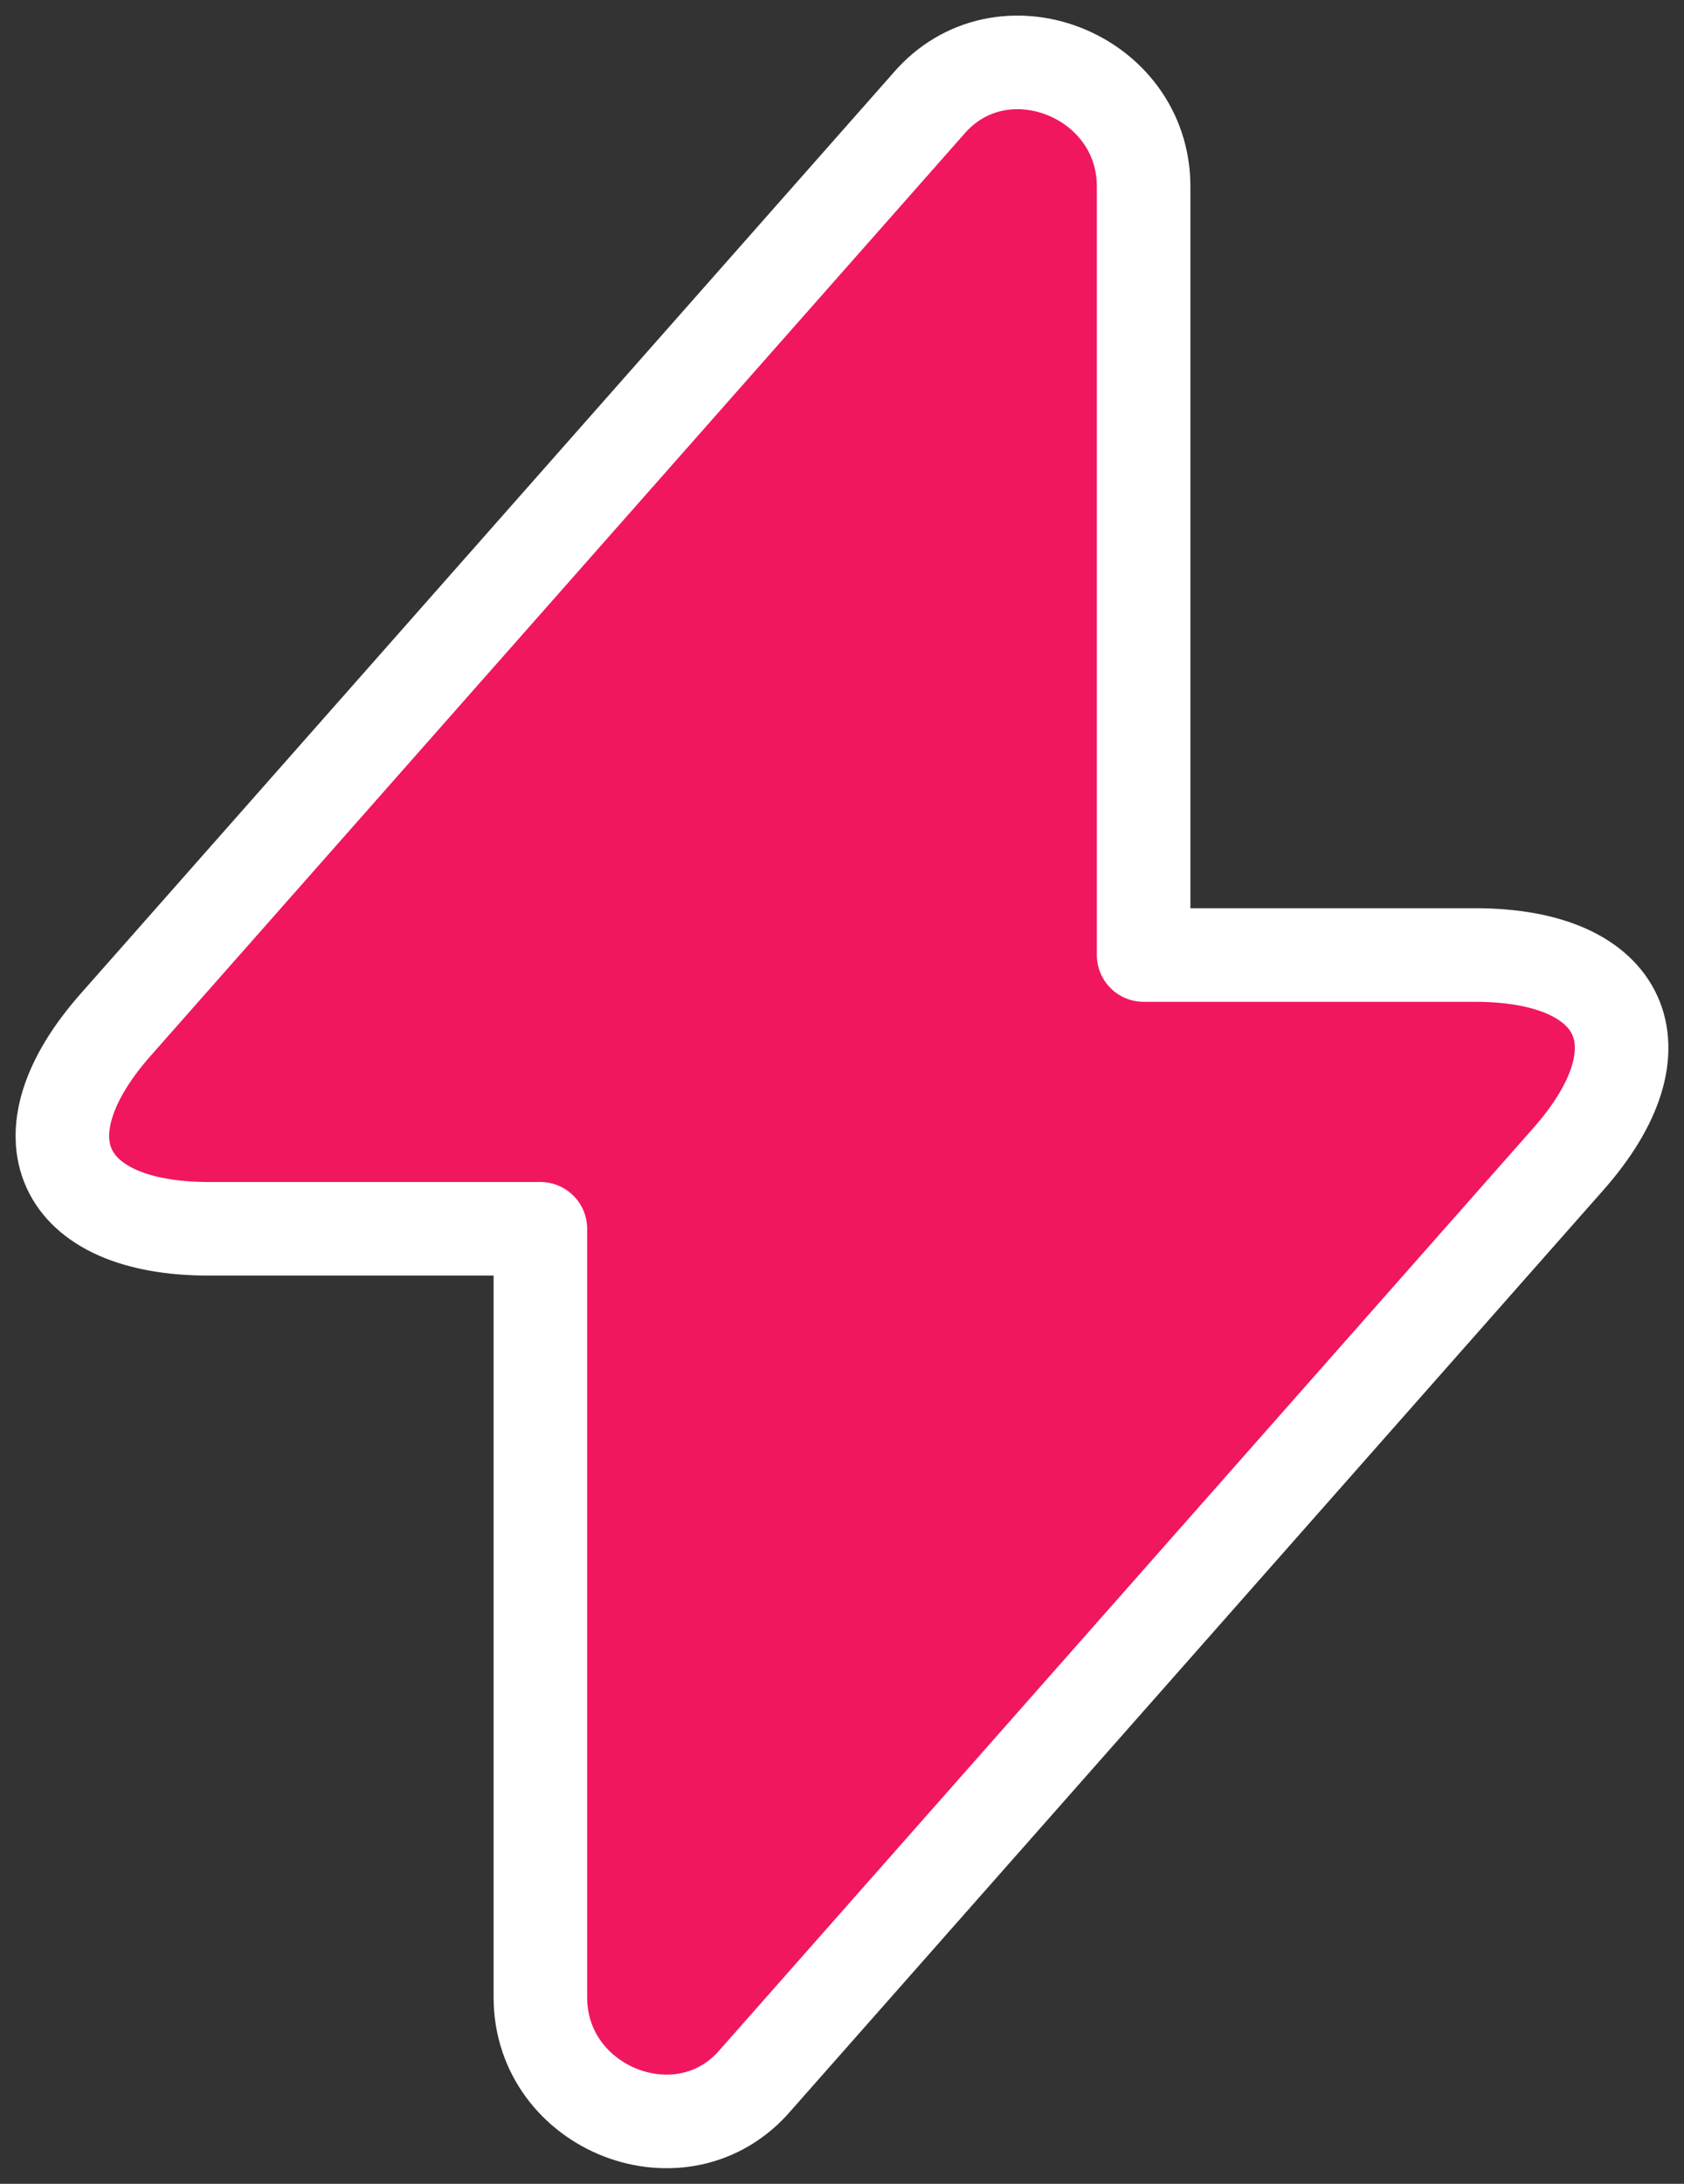 <?xml version="1.0" encoding="UTF-8"?> <svg xmlns="http://www.w3.org/2000/svg" width="27" height="35" viewBox="0 0 27 35" fill="none"><rect x="0" y="0" width="27" height="35" fill="#333333" stroke="none"/><path d="M3.349 19.694H8.664V32.011C8.664 33.808 10.949 34.707 12.118 33.332L25.139 18.584C26.733 16.786 26.043 15.306 23.651 15.306H18.336V2.989C18.336 1.192 16.051 0.293 14.882 1.668L1.861 16.416C0.267 18.214 0.957 19.694 3.349 19.694Z" fill="#F0175E" stroke="white" stroke-width="1.5" stroke-miterlimit="10" stroke-linecap="round" stroke-linejoin="round"></path></svg> 